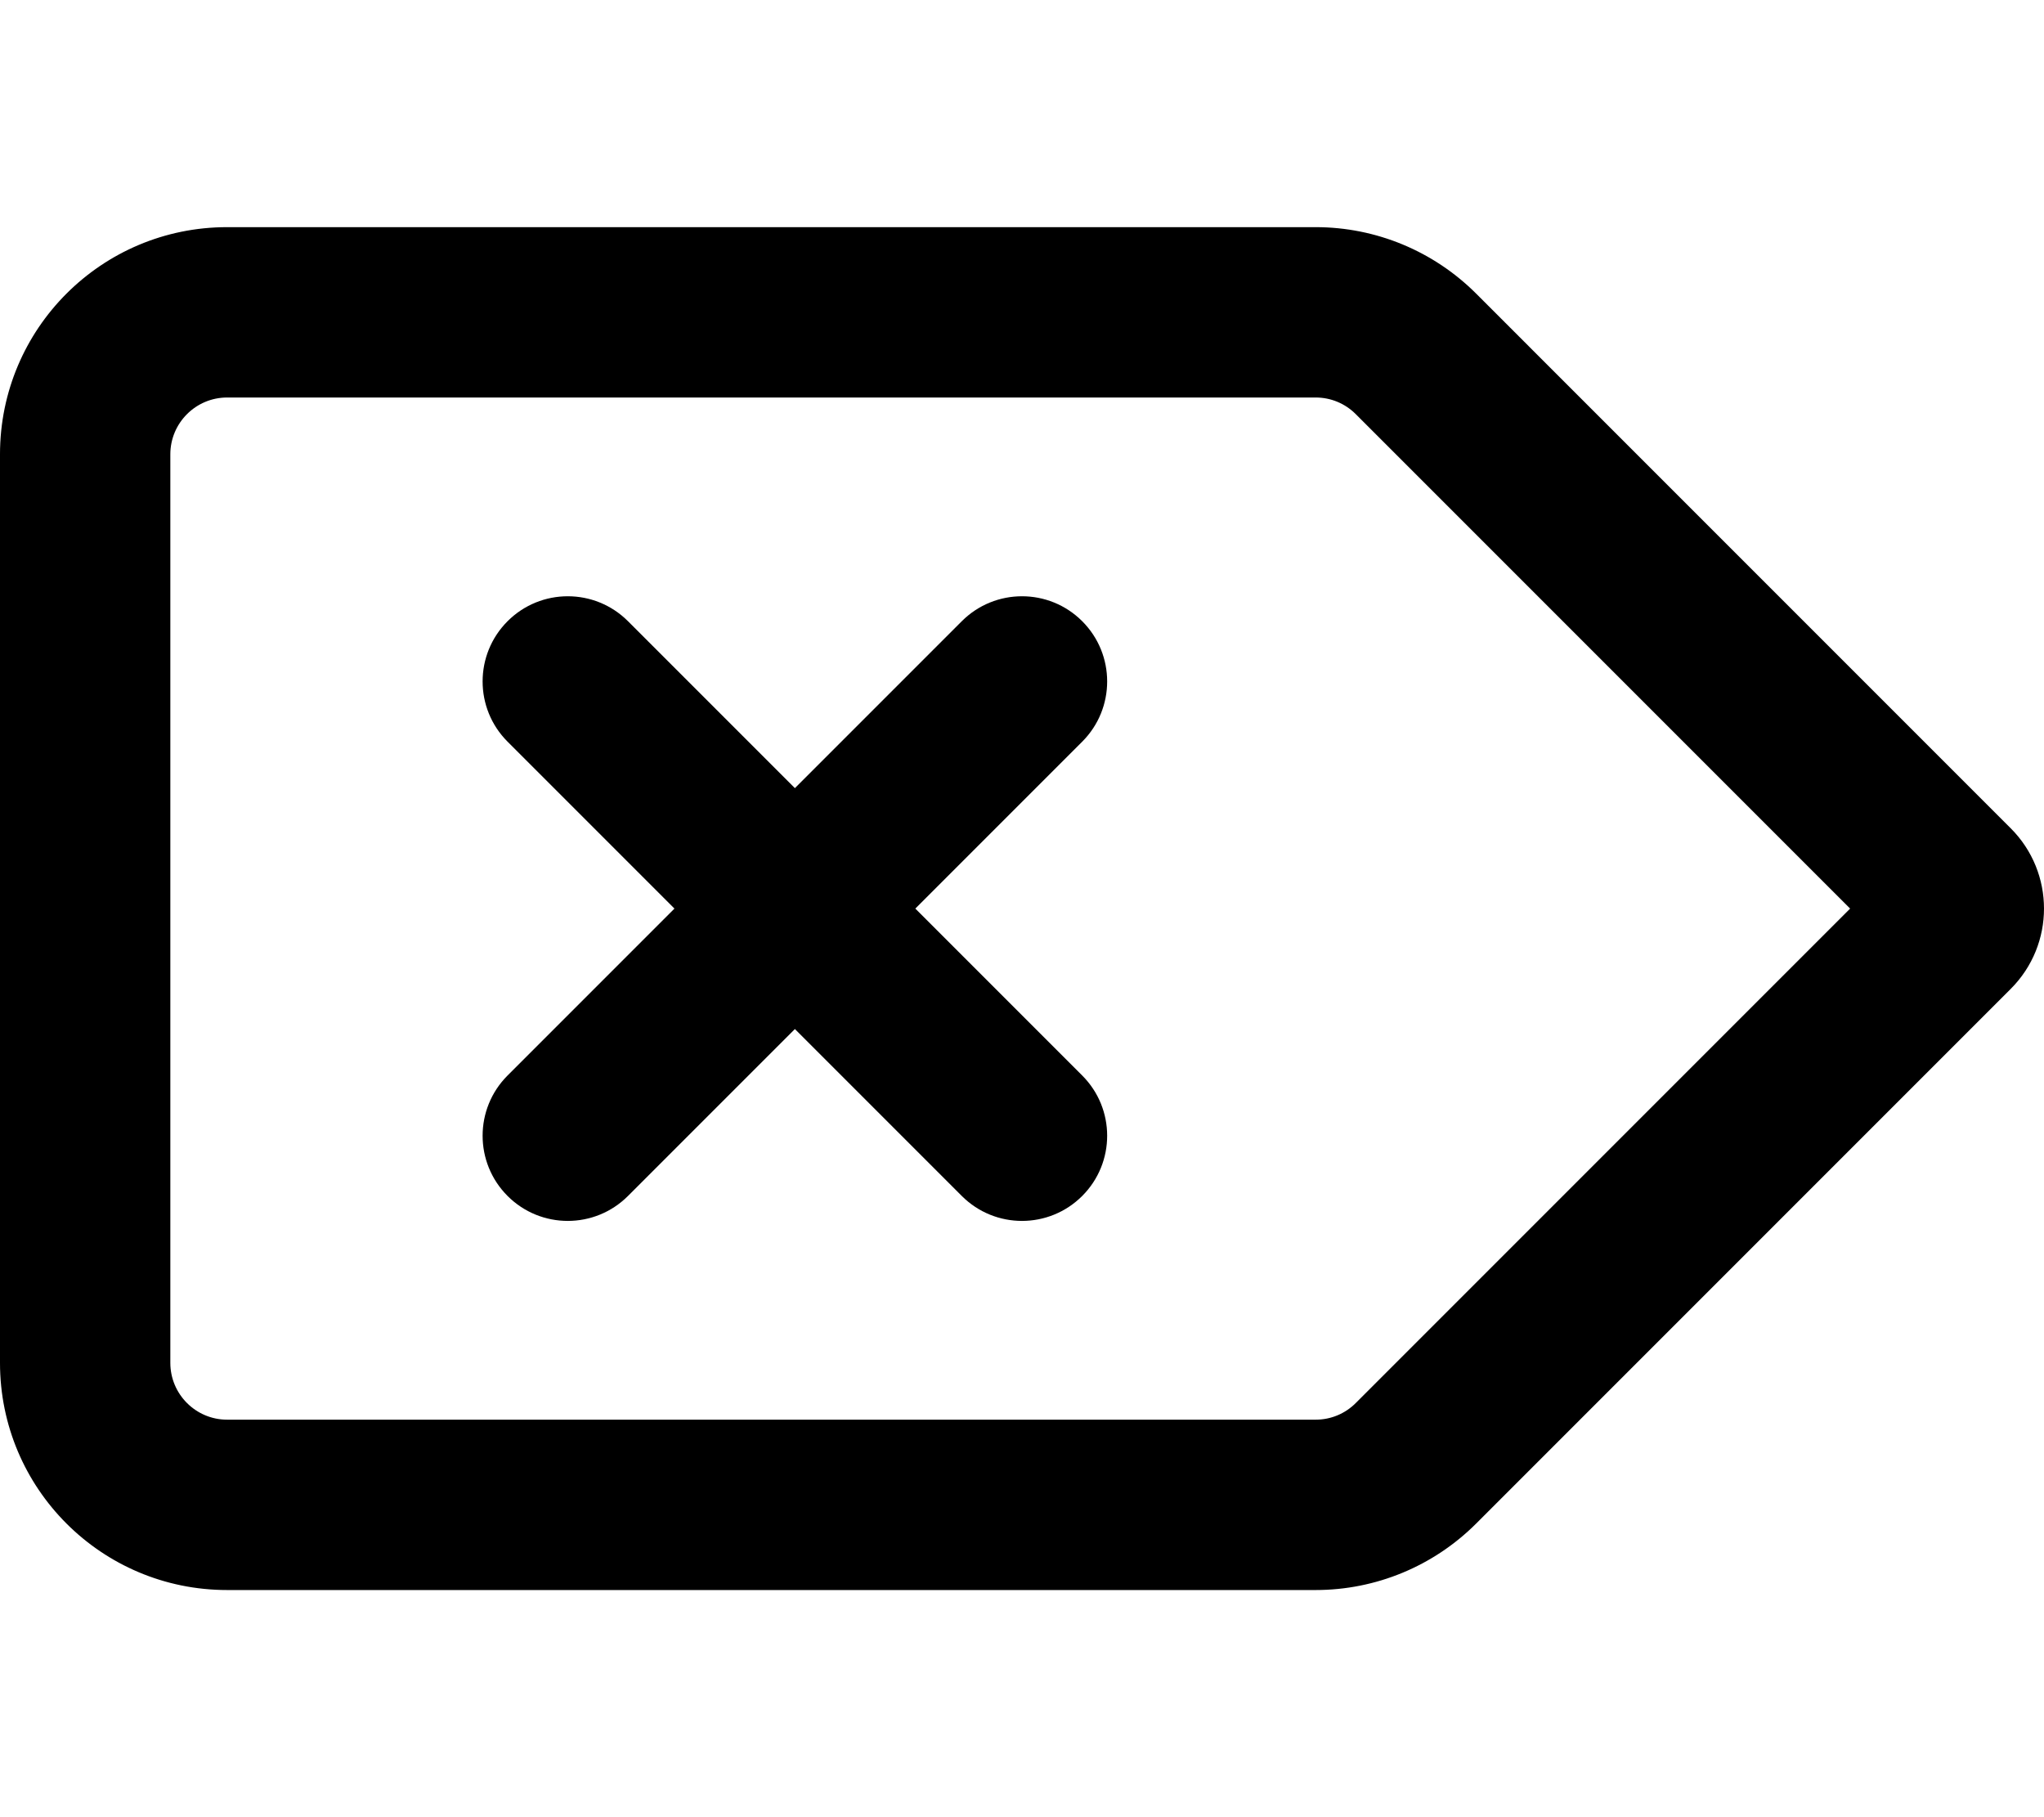 <svg xmlns="http://www.w3.org/2000/svg" viewBox="0 0 576 512"><!-- Font Awesome Pro 6.0.0-alpha2 by @fontawesome - https://fontawesome.com License - https://fontawesome.com/license (Commercial License) --><path d="M0 128V384C0 419.375 28.625 448 64 448H370.75C387.75 448 404 441.25 416 429.25L566.625 278.625C579.125 266.125 579.125 245.875 566.625 233.375L416 82.75C404 70.75 387.75 64 370.75 64H64C28.625 64 0 92.625 0 128ZM48 128C48 119.178 55.178 112 64 112H370.75C375.018 112 379.033 113.666 382.059 116.691L521.367 256L382.059 395.309C379.033 398.334 375.018 400 370.75 400H64C55.178 400 48 392.822 48 384V128ZM143.031 208.969L190.062 255.998L143.031 303.029C133.656 312.404 133.656 327.592 143.031 336.967C152.412 346.348 167.596 346.34 176.969 336.967L224 289.936L271.031 336.967C280.412 346.348 295.596 346.34 304.969 336.967C314.344 327.592 314.344 312.404 304.969 303.029L257.938 255.998L304.969 208.969C314.344 199.594 314.344 184.406 304.969 175.031S280.406 165.656 271.031 175.031L224 222.062L176.969 175.031C167.594 165.656 152.406 165.656 143.031 175.031S133.656 199.594 143.031 208.969Z"/></svg>